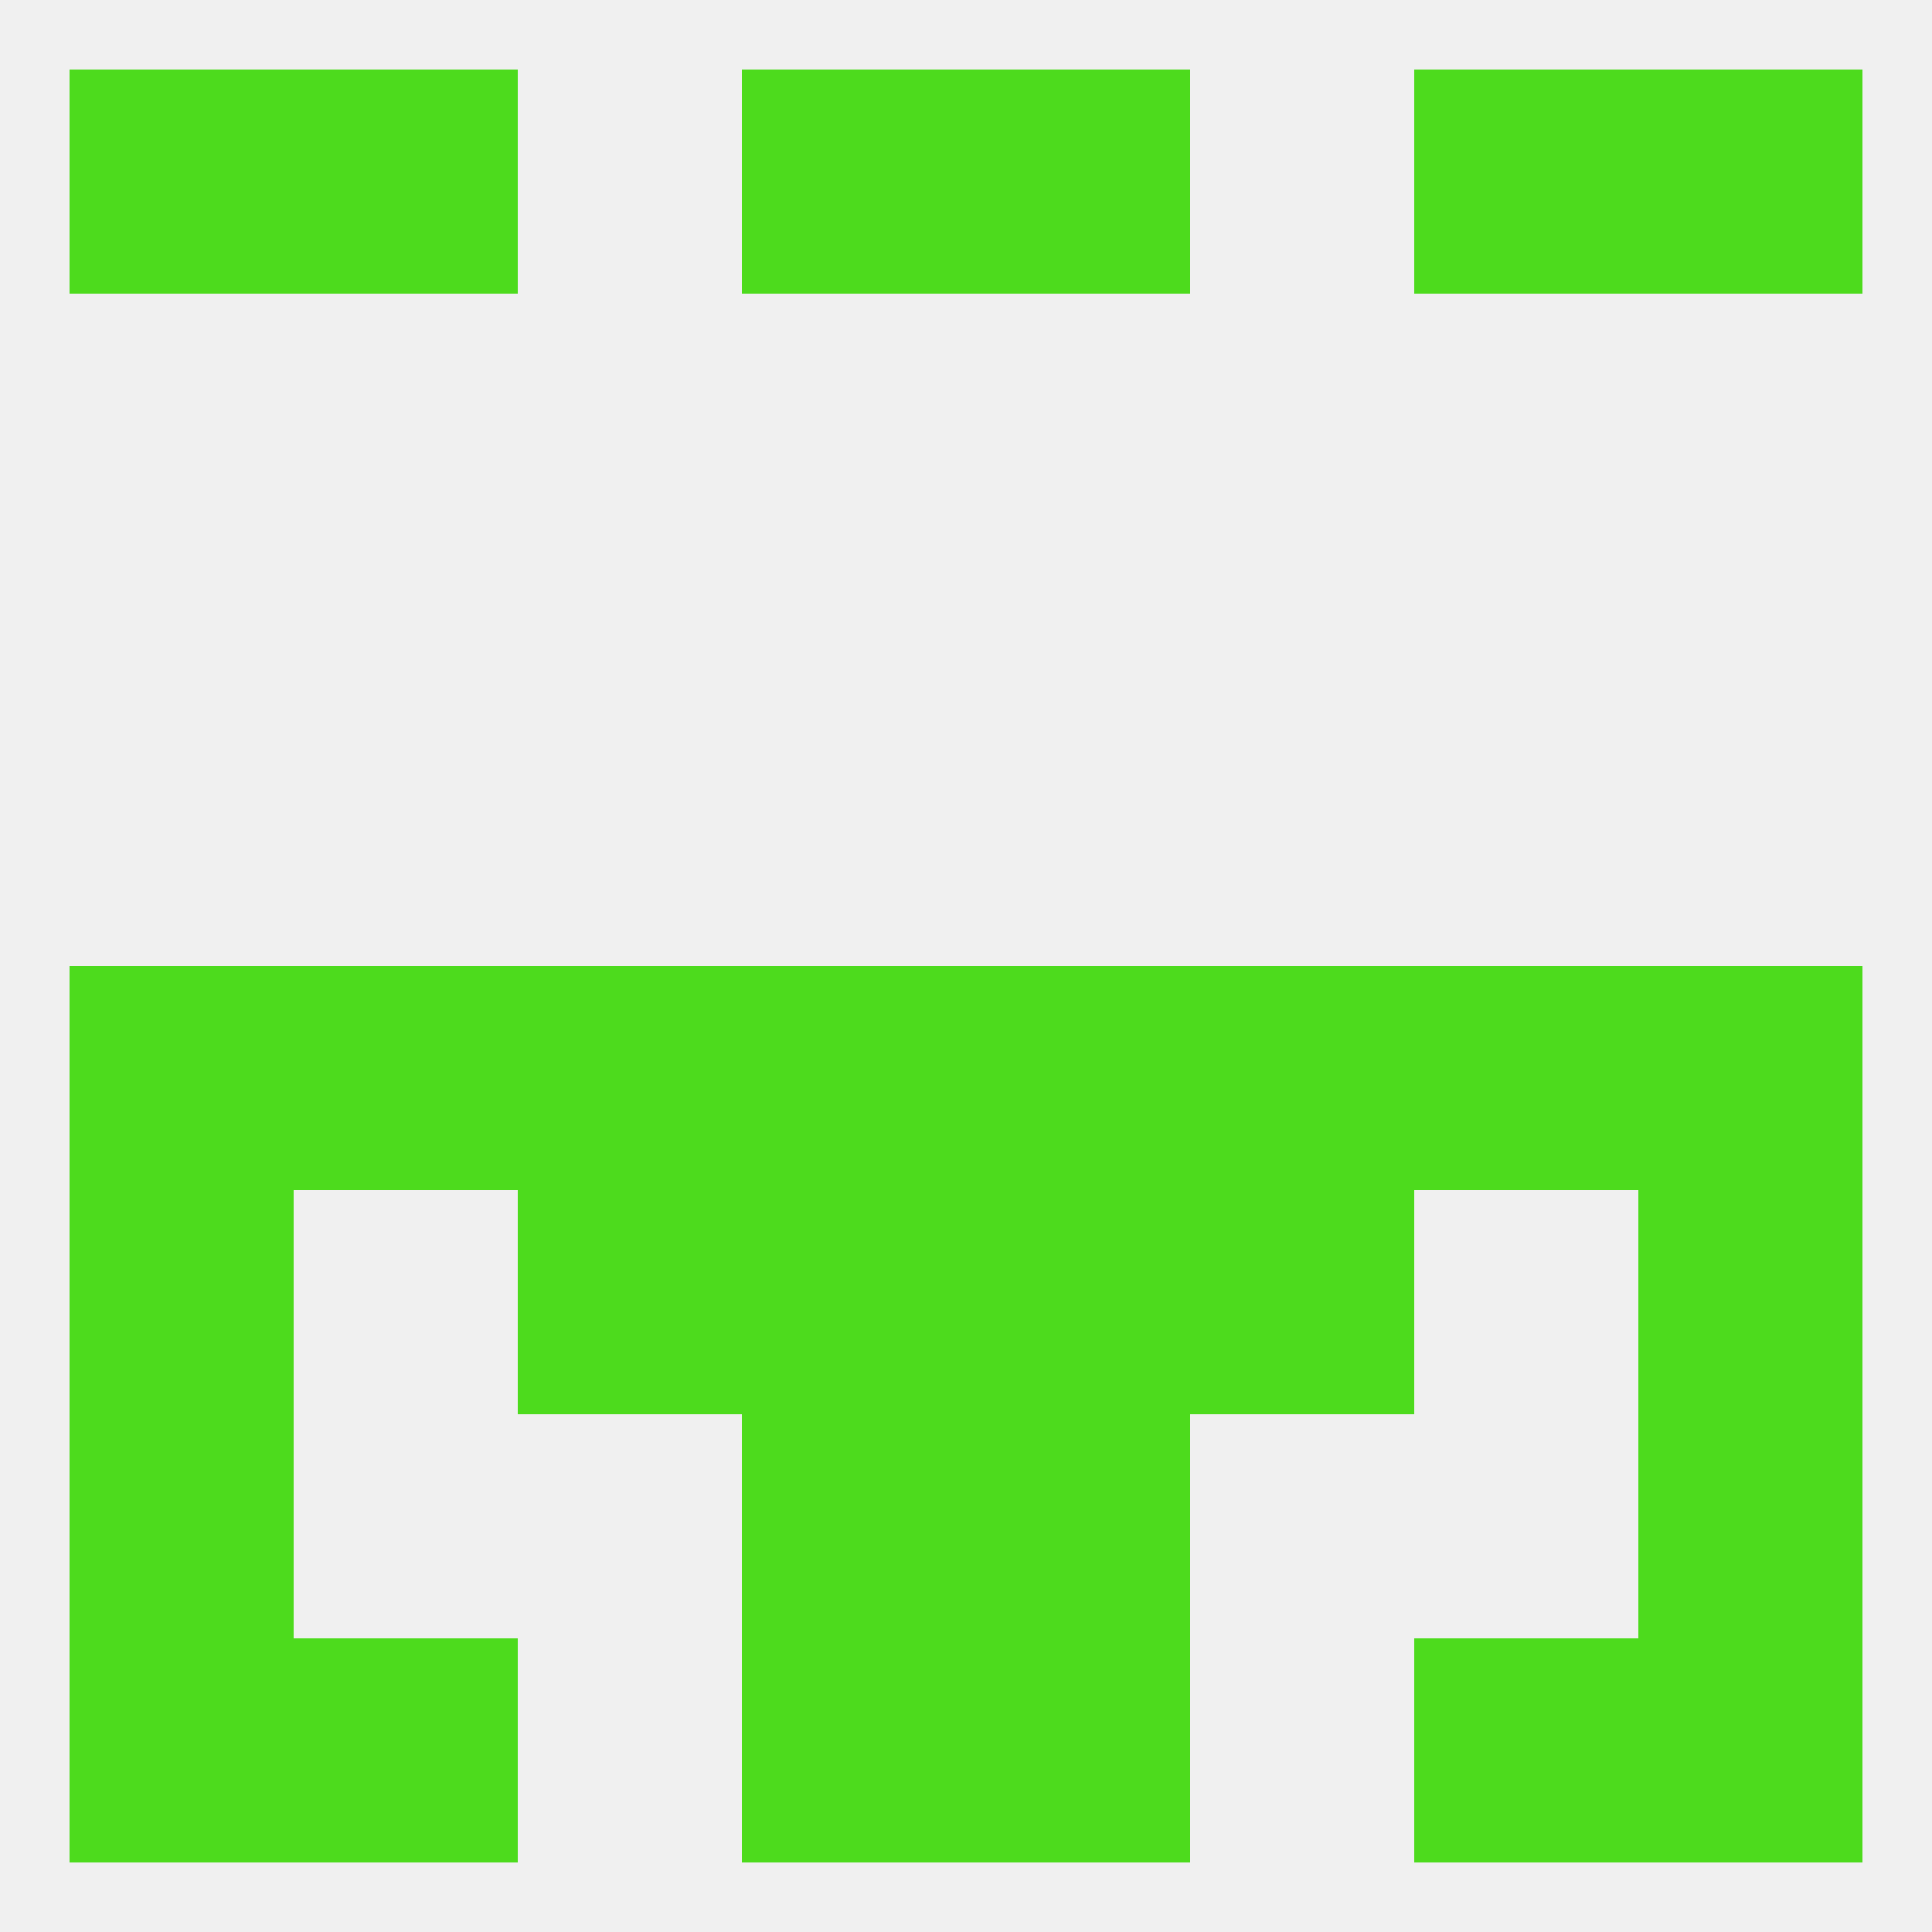 
<!--   <?xml version="1.0"?> -->
<svg version="1.1" baseprofile="full" xmlns="http://www.w3.org/2000/svg" xmlns:xlink="http://www.w3.org/1999/xlink" xmlns:ev="http://www.w3.org/2001/xml-events" width="250" height="250" viewBox="0 0 250 250" >
	<rect width="100%" height="100%" fill="rgba(240,240,240,255)"/>

	<rect x="96" y="183" width="29" height="29" fill="rgba(77,219,29,255)"/>
	<rect x="125" y="183" width="29" height="29" fill="rgba(77,219,29,255)"/>
	<rect x="9" y="183" width="29" height="29" fill="rgba(77,219,29,255)"/>
	<rect x="212" y="183" width="29" height="29" fill="rgba(77,219,29,255)"/>
	<rect x="96" y="212" width="29" height="29" fill="rgba(77,219,29,255)"/>
	<rect x="125" y="212" width="29" height="29" fill="rgba(77,219,29,255)"/>
	<rect x="38" y="212" width="29" height="29" fill="rgba(77,219,29,255)"/>
	<rect x="183" y="212" width="29" height="29" fill="rgba(77,219,29,255)"/>
	<rect x="9" y="212" width="29" height="29" fill="rgba(77,219,29,255)"/>
	<rect x="212" y="212" width="29" height="29" fill="rgba(77,219,29,255)"/>
	<rect x="125" y="9" width="29" height="29" fill="rgba(77,219,29,255)"/>
	<rect x="9" y="9" width="29" height="29" fill="rgba(77,219,29,255)"/>
	<rect x="212" y="9" width="29" height="29" fill="rgba(77,219,29,255)"/>
	<rect x="38" y="9" width="29" height="29" fill="rgba(77,219,29,255)"/>
	<rect x="183" y="9" width="29" height="29" fill="rgba(77,219,29,255)"/>
	<rect x="96" y="9" width="29" height="29" fill="rgba(77,219,29,255)"/>
	<rect x="183" y="125" width="29" height="29" fill="rgba(77,219,29,255)"/>
	<rect x="212" y="125" width="29" height="29" fill="rgba(77,219,29,255)"/>
	<rect x="96" y="125" width="29" height="29" fill="rgba(77,219,29,255)"/>
	<rect x="67" y="125" width="29" height="29" fill="rgba(77,219,29,255)"/>
	<rect x="154" y="125" width="29" height="29" fill="rgba(77,219,29,255)"/>
	<rect x="9" y="125" width="29" height="29" fill="rgba(77,219,29,255)"/>
	<rect x="125" y="125" width="29" height="29" fill="rgba(77,219,29,255)"/>
	<rect x="38" y="125" width="29" height="29" fill="rgba(77,219,29,255)"/>
	<rect x="67" y="154" width="29" height="29" fill="rgba(77,219,29,255)"/>
	<rect x="154" y="154" width="29" height="29" fill="rgba(77,219,29,255)"/>
	<rect x="96" y="154" width="29" height="29" fill="rgba(77,219,29,255)"/>
	<rect x="125" y="154" width="29" height="29" fill="rgba(77,219,29,255)"/>
	<rect x="9" y="154" width="29" height="29" fill="rgba(77,219,29,255)"/>
	<rect x="212" y="154" width="29" height="29" fill="rgba(77,219,29,255)"/>
</svg>